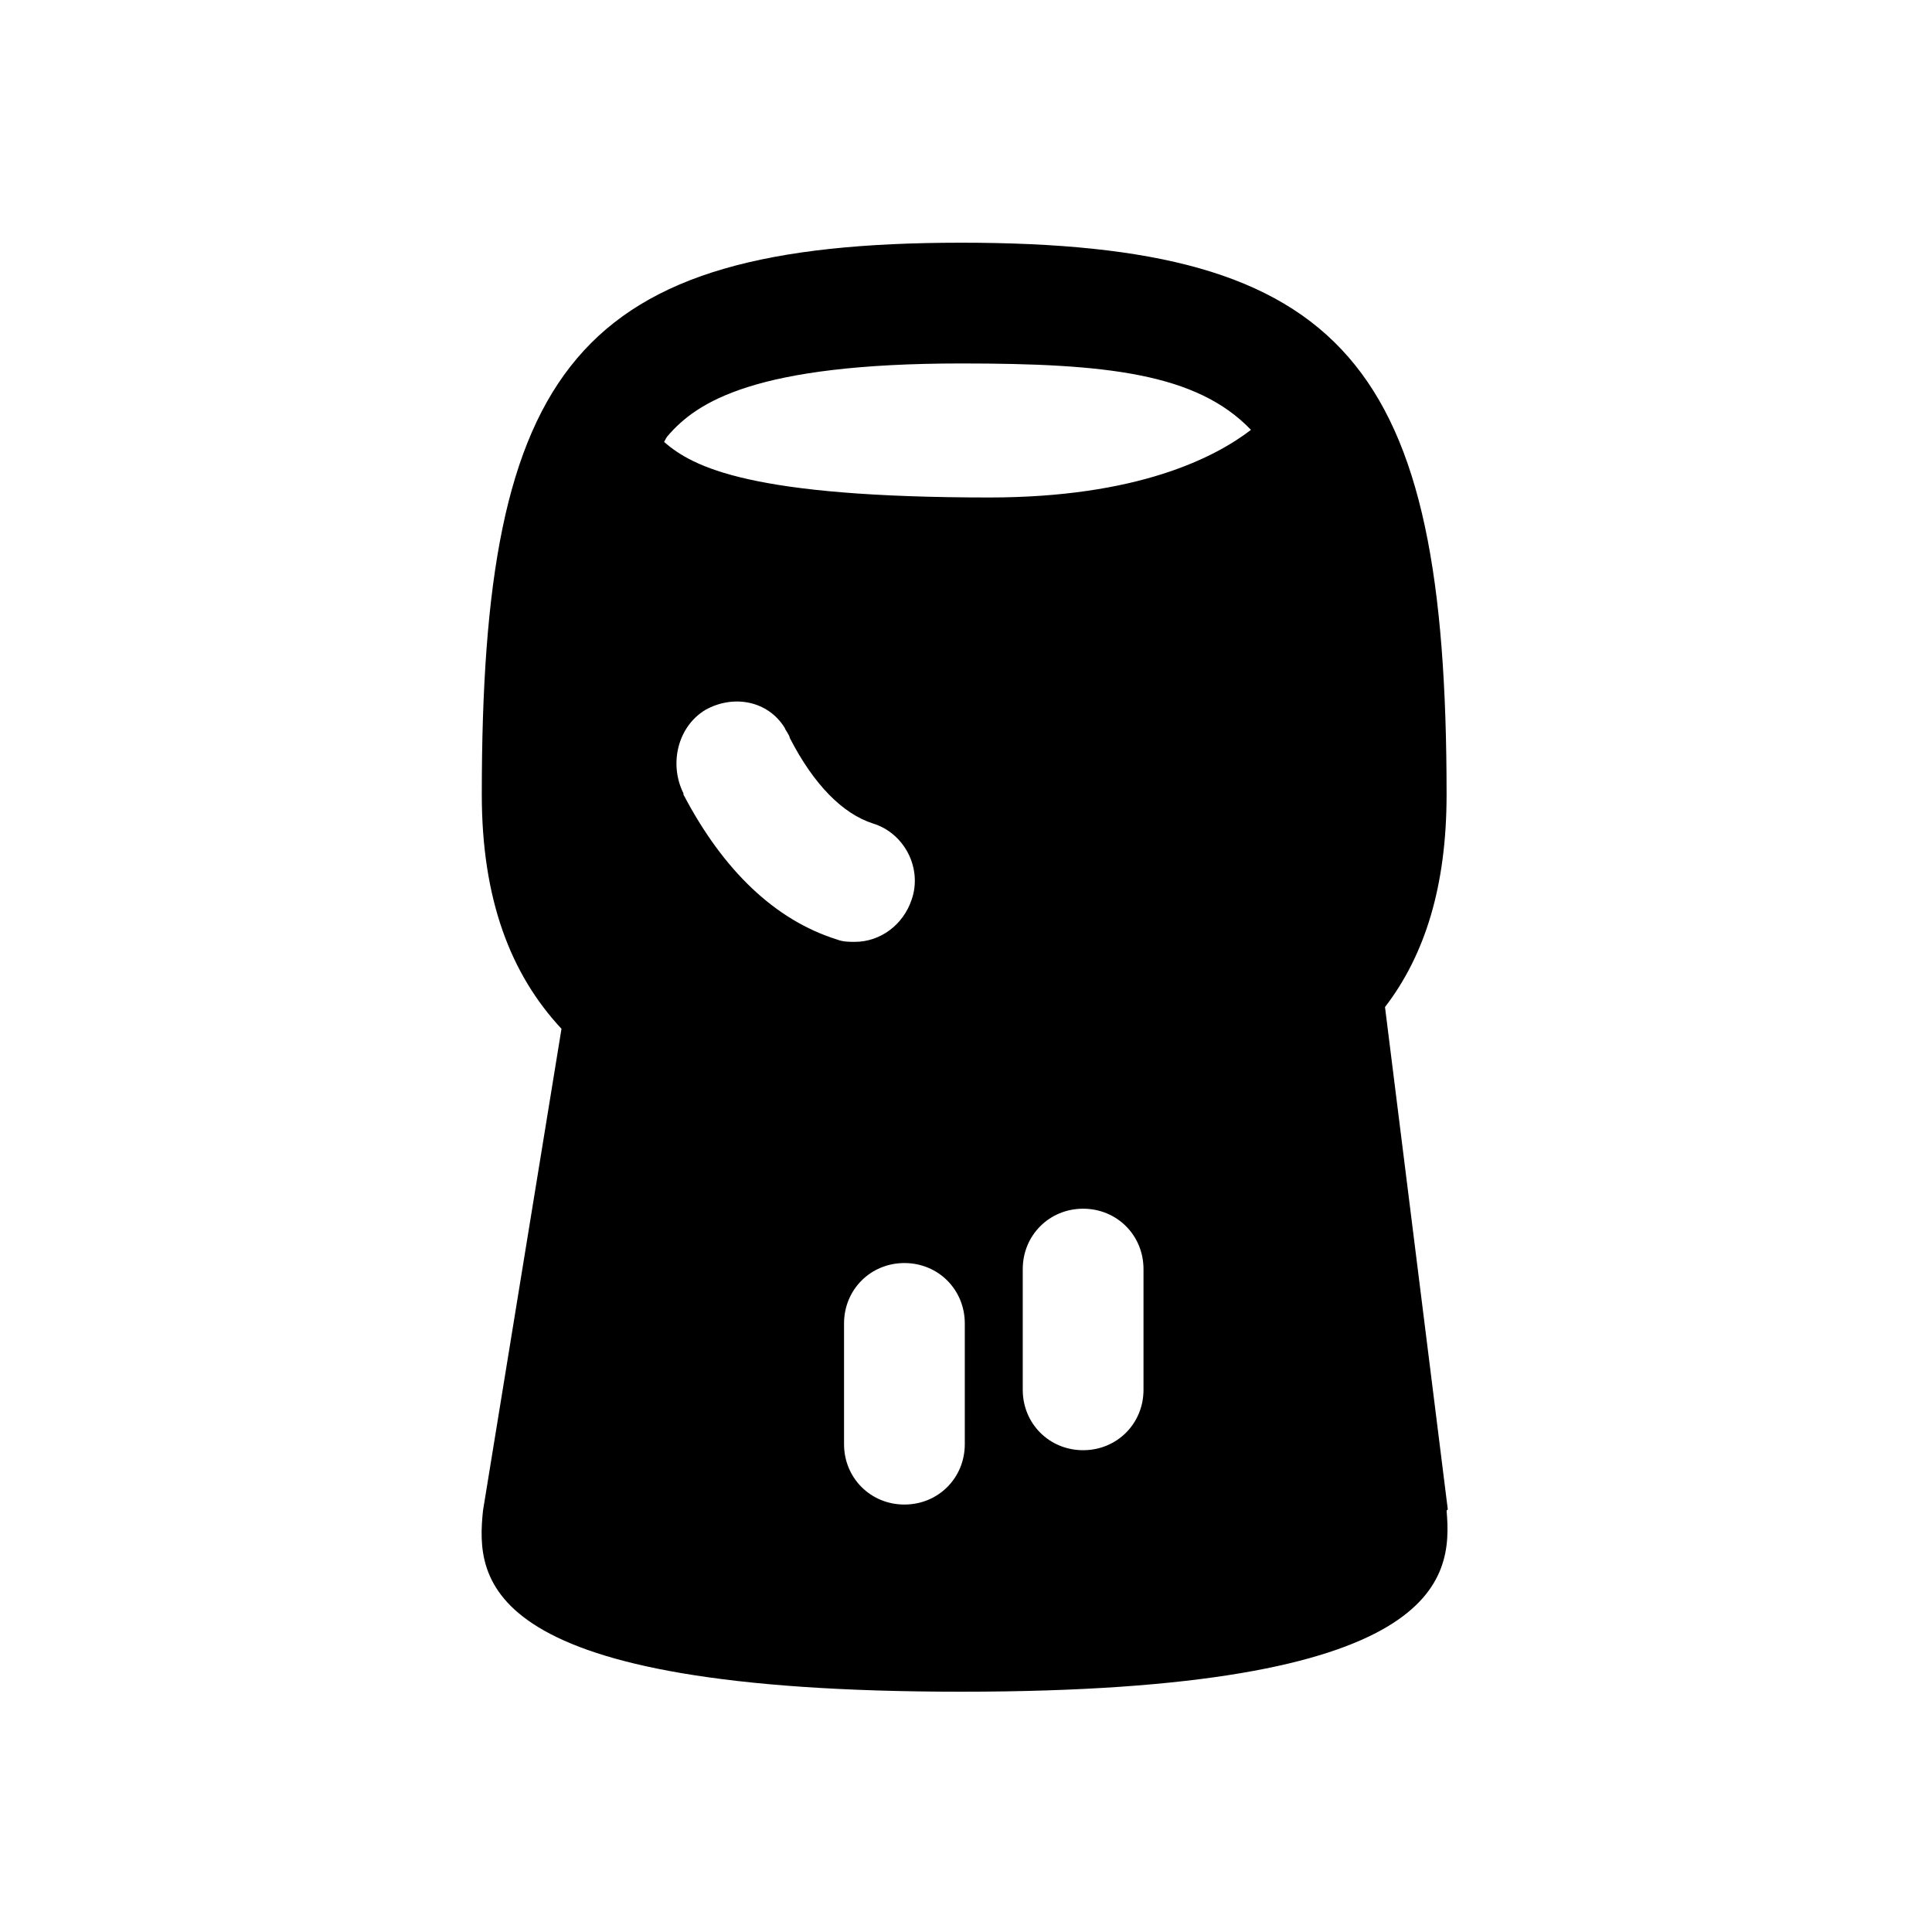 <?xml version="1.0" encoding="UTF-8"?>
<svg xmlns="http://www.w3.org/2000/svg" id="Nach_Bedarf" viewBox="0 0 16 16">
  <g id="Korken">
    <path d="M11.99,12.5l-.52-4.16c.33-.43,.51-1,.51-1.76,0-3.57-.83-4.57-4.02-4.57s-3.97,1.03-3.97,4.57c0,.87,.24,1.49,.66,1.94l-.65,3.99c-.06,.58-.03,1.5,3.96,1.5s4.07-.93,4.02-1.5ZM5.66,6.57c-.12-.24-.05-.55,.18-.69,.23-.13,.52-.08,.66,.15,0,.01,.04,.06,.04,.08,.2,.39,.44,.63,.69,.71,.26,.08,.41,.37,.32,.63-.07,.21-.26,.35-.47,.35-.05,0-.1,0-.15-.02-.51-.16-.94-.57-1.27-1.2Zm2.33,5.39c0,.28-.22,.5-.5,.5s-.5-.22-.5-.5v-1c0-.28,.22-.5,.5-.5s.5,.22,.5,.5v1Zm1.48-.45c0,.28-.22,.5-.5,.5s-.5-.22-.5-.5v-1c0-.28,.22-.5,.5-.5s.5,.22,.5,.5v1Zm-1.27-7.39c-1.98,0-2.46-.25-2.7-.46,.01-.02,.02-.04,.03-.05,.24-.28,.72-.6,2.43-.6,1.2,0,1.95,.08,2.4,.55-.3,.23-.94,.56-2.17,.56Z"></path>
  </g>
</svg>

